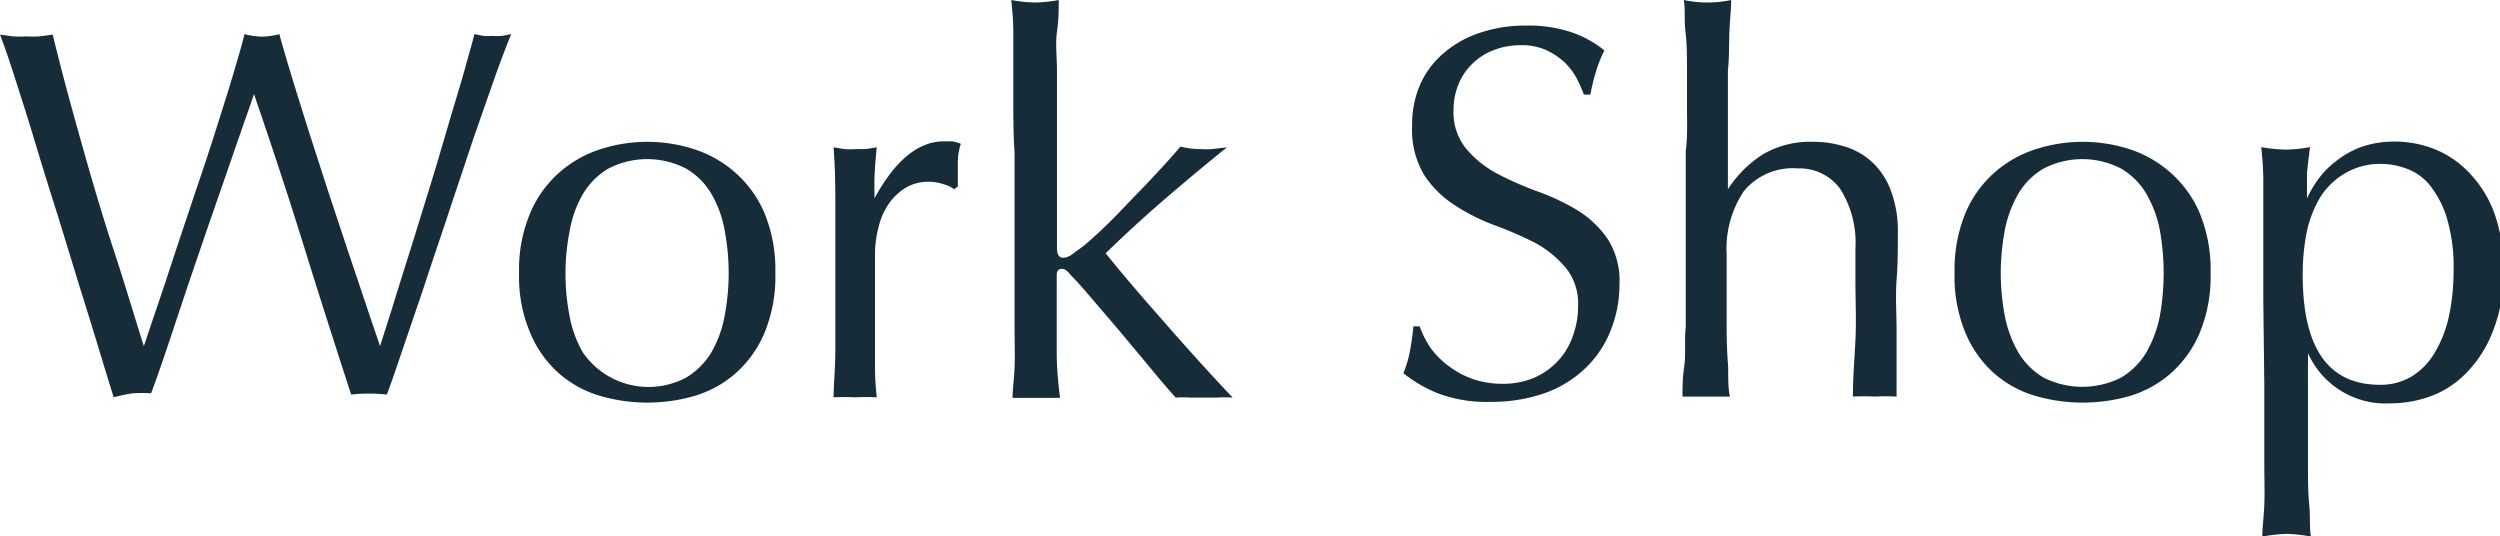 <svg id="レイヤー_1" data-name="レイヤー 1" xmlns="http://www.w3.org/2000/svg" viewBox="0 0 99.6 21.36"><defs><style>.cls-1{isolation:isolate;}.cls-2{fill:#172c39;}</style></defs><g id="Work_Shop" data-name="Work Shop" class="cls-1"><g class="cls-1"><path class="cls-2" d="M501.43,1225.07c-.11-.35-.28-.9-.51-1.66s-.49-1.61-.79-2.56l-.92-3c-.32-1-.63-2-.93-3s-.56-1.8-.8-2.55-.44-1.32-.58-1.68l.52.07a4.58,4.58,0,0,0,.53,0,4.28,4.28,0,0,0,.52,0l.53-.07c.26,1.06.52,2.06.78,3s.52,1.87.8,2.83.6,2,.93,3,.7,2.25,1.12,3.58h0c.13-.38.3-.9.53-1.57s.47-1.4.73-2.2l.84-2.51c.3-.87.57-1.7.82-2.49s.48-1.51.67-2.16.34-1.15.42-1.5a3,3,0,0,0,.7.1,2.92,2.92,0,0,0,.69-.1c.1.37.25.89.45,1.55s.43,1.39.68,2.19l.81,2.51.83,2.5.73,2.17c.21.64.39,1.14.51,1.51h0l.46-1.44c.2-.65.43-1.39.69-2.21s.52-1.68.8-2.58.53-1.76.77-2.58.47-1.55.65-2.2.32-1.12.39-1.42l.37.07a2.22,2.22,0,0,0,.37,0,2.1,2.1,0,0,0,.36,0l.37-.07c-.14.32-.34.85-.61,1.59l-.89,2.54c-.33,1-.67,2-1,3s-.7,2.07-1,3l-.88,2.58c-.26.77-.45,1.32-.58,1.65a6.32,6.32,0,0,0-1.42,0c-.63-1.94-1.26-3.9-1.87-5.87s-1.28-4-2-6.1h0q-.17.5-.45,1.29l-.63,1.82-.75,2.16-.8,2.34-.77,2.31c-.25.75-.49,1.44-.7,2a5.44,5.44,0,0,0-.73,0A5.7,5.7,0,0,0,501.43,1225.07Z" transform="translate(-496.9 -1209.24)"/><path class="cls-2" d="M517.58,1220.12a5.76,5.76,0,0,1,.46-2.43,4.46,4.46,0,0,1,1.18-1.61,4.61,4.61,0,0,1,1.65-.91,6.06,6.06,0,0,1,3.64,0,4.57,4.57,0,0,1,1.64.91,4.48,4.48,0,0,1,1.19,1.61,5.92,5.92,0,0,1,.45,2.43,5.84,5.84,0,0,1-.45,2.42,4.44,4.44,0,0,1-1.19,1.62,4.33,4.33,0,0,1-1.64.87,6.75,6.75,0,0,1-3.64,0,4.37,4.37,0,0,1-1.65-.87,4.42,4.42,0,0,1-1.18-1.62A5.68,5.68,0,0,1,517.58,1220.12Zm1.85,0a8.6,8.6,0,0,0,.16,1.7,4.53,4.53,0,0,0,.53,1.46,3.18,3.18,0,0,0,4.12,1,2.9,2.9,0,0,0,1-1,4.53,4.53,0,0,0,.53-1.46,9.11,9.11,0,0,0,0-3.4,4.37,4.37,0,0,0-.53-1.46,2.82,2.82,0,0,0-1-1,3.37,3.37,0,0,0-3.11,0,2.9,2.9,0,0,0-1,1,4.37,4.37,0,0,0-.53,1.46A8.53,8.53,0,0,0,519.43,1220.12Z" transform="translate(-496.9 -1209.24)"/><path class="cls-2" d="M534.52,1216.59a1.88,1.88,0,0,0-.62-.11,1.77,1.77,0,0,0-.9.23,2.21,2.21,0,0,0-.67.62,2.64,2.64,0,0,0-.42.93,4.24,4.24,0,0,0-.15,1.14v2.31c0,.94,0,1.66,0,2.16a11.59,11.59,0,0,0,.07,1.2,7.87,7.87,0,0,0-.84,0,8.26,8.26,0,0,0-.88,0c0-.47.07-1.12.07-1.94s0-1.82,0-3v-.67c0-.55,0-1.18,0-1.89s0-1.54-.07-2.46l.44.07a3.15,3.15,0,0,0,.44,0l.4,0,.44-.07c-.05.5-.08.9-.09,1.19s0,.58,0,.84l0,0c.83-1.52,1.75-2.27,2.77-2.27l.33,0a1.7,1.7,0,0,1,.34.1,2.33,2.33,0,0,0-.12.77c0,.34,0,.66,0,.93l-.15.11A1,1,0,0,0,534.52,1216.59Z" transform="translate(-496.9 -1209.24)"/><path class="cls-2" d="M537.27,1213.73l0-1.66c0-.54,0-1.06,0-1.56s-.05-.92-.08-1.27a5.67,5.67,0,0,0,.95.1,5.47,5.47,0,0,0,.94-.1c0,.35,0,.77-.07,1.27s0,1,0,1.56,0,1.1,0,1.66,0,1.08,0,1.56v3.82c0,.27.08.4.25.4a.66.66,0,0,0,.37-.15l.45-.33c.12-.1.34-.29.64-.57s.63-.61,1-1,.75-.77,1.14-1.19.75-.81,1.07-1.19a3.3,3.3,0,0,0,.8.1,3.55,3.55,0,0,0,.46,0l.59-.07c-.88.71-1.73,1.42-2.53,2.11s-1.57,1.4-2.3,2.11c.8,1,1.62,1.93,2.47,2.9s1.71,1.92,2.59,2.85a5.1,5.1,0,0,0-.64,0h-1.06a3.82,3.82,0,0,0-.57,0q-.47-.52-1.05-1.23l-1.16-1.39-1.11-1.3c-.35-.41-.65-.75-.9-1a.54.54,0,0,0-.15-.15.27.27,0,0,0-.16-.06c-.14,0-.21.08-.21.25v1.26c0,.63,0,1.24,0,1.84s.06,1.19.13,1.79c-.32,0-.63,0-.94,0s-.62,0-.95,0c0-.32.06-.72.08-1.21s0-1,0-1.56l0-1.66c0-.56,0-1.08,0-1.55v-3.8C537.28,1214.81,537.28,1214.29,537.27,1213.73Z" transform="translate(-496.9 -1209.24)"/><path class="cls-2" d="M553.9,1223.11a3.32,3.32,0,0,0,.7.7,3.47,3.47,0,0,0,.95.52,3.63,3.63,0,0,0,1.22.2,3.13,3.13,0,0,0,1.25-.24,2.9,2.9,0,0,0,.94-.66,2.79,2.79,0,0,0,.6-1,3.35,3.35,0,0,0,.21-1.19,2.25,2.25,0,0,0-.49-1.53,4.21,4.21,0,0,0-1.23-1,14.61,14.61,0,0,0-1.59-.69,8,8,0,0,1-1.58-.79,4.14,4.14,0,0,1-1.23-1.2,3.5,3.5,0,0,1-.49-2,3.94,3.94,0,0,1,.31-1.6,3.45,3.45,0,0,1,.92-1.25,4.19,4.19,0,0,1,1.43-.82,5.59,5.59,0,0,1,1.89-.3,5.35,5.35,0,0,1,1.75.25,4.21,4.21,0,0,1,1.36.74,4.65,4.65,0,0,0-.31.76,8,8,0,0,0-.25,1H560a5.45,5.45,0,0,0-.28-.64,2.62,2.62,0,0,0-.48-.64,2.92,2.92,0,0,0-.73-.49,2.36,2.36,0,0,0-1-.2,2.92,2.92,0,0,0-1.08.19,2.41,2.41,0,0,0-.86.54,2.35,2.35,0,0,0-.56.82,2.65,2.65,0,0,0-.2,1,2.3,2.3,0,0,0,.49,1.56,4.21,4.21,0,0,0,1.23,1,13.45,13.45,0,0,0,1.58.7,8.91,8.91,0,0,1,1.59.74,4.06,4.06,0,0,1,1.23,1.14,3.09,3.09,0,0,1,.49,1.84,4.85,4.85,0,0,1-.35,1.83,4.16,4.16,0,0,1-1,1.5,4.5,4.5,0,0,1-1.62,1,6.37,6.37,0,0,1-2.17.35,5.48,5.48,0,0,1-2.12-.35,5.59,5.59,0,0,1-1.35-.79,4.61,4.61,0,0,0,.26-.87c.05-.26.1-.59.14-1h.25A3.85,3.85,0,0,0,553.9,1223.11Z" transform="translate(-496.9 -1209.24)"/><path class="cls-2" d="M564.11,1213.73l0-1.66c0-.54,0-1.06-.06-1.56s0-.92-.07-1.27a4.52,4.52,0,0,0,1.89,0c0,.35-.05.77-.07,1.26s0,1-.06,1.54l0,1.63c0,.55,0,1,0,1.51v1.6h0a4.58,4.58,0,0,1,1.41-1.4,3.73,3.73,0,0,1,2-.49,4.06,4.06,0,0,1,1.18.17,2.81,2.81,0,0,1,1.08.57,2.94,2.94,0,0,1,.79,1.12,4.56,4.56,0,0,1,.31,1.79c0,.6,0,1.22-.05,1.86s0,1.31,0,2v1.36c0,.23,0,.45,0,.66s0,.43,0,.62a8.26,8.26,0,0,0-.88,0,8.12,8.12,0,0,0-.86,0c0-.72.06-1.47.1-2.24s0-1.56,0-2.38v-1.28a4,4,0,0,0-.61-2.38,2,2,0,0,0-1.68-.81,2.52,2.52,0,0,0-2.15.9,4.12,4.12,0,0,0-.69,2.54c0,.4,0,.85,0,1.37l0,1.56q0,.8.06,1.53c0,.49,0,.89.07,1.19-.32,0-.64,0-.94,0s-.63,0-.95,0c0-.32,0-.72.07-1.21s0-1,.06-1.56l0-1.66c0-.56,0-1.08,0-1.55v-3.8C564.12,1214.81,564.12,1214.29,564.11,1213.73Z" transform="translate(-496.9 -1209.24)"/><path class="cls-2" d="M574.77,1220.12a5.92,5.92,0,0,1,.45-2.43,4.46,4.46,0,0,1,1.18-1.61,4.61,4.61,0,0,1,1.65-.91,6.09,6.09,0,0,1,3.65,0,4.61,4.61,0,0,1,1.63.91,4.48,4.48,0,0,1,1.19,1.61,5.92,5.92,0,0,1,.45,2.43,5.84,5.84,0,0,1-.45,2.42,4.44,4.44,0,0,1-1.19,1.62,4.37,4.37,0,0,1-1.63.87,6.79,6.79,0,0,1-3.65,0,4.37,4.37,0,0,1-1.65-.87,4.42,4.42,0,0,1-1.18-1.62A5.84,5.84,0,0,1,574.77,1220.12Zm1.84,0a9.43,9.43,0,0,0,.16,1.7,4.79,4.79,0,0,0,.54,1.46,2.9,2.9,0,0,0,1,1,3.43,3.43,0,0,0,3.1,0,2.9,2.9,0,0,0,1-1,4.79,4.79,0,0,0,.54-1.46,9.71,9.71,0,0,0,0-3.4,4.61,4.61,0,0,0-.54-1.46,2.82,2.82,0,0,0-1-1,3.35,3.35,0,0,0-3.1,0,2.82,2.82,0,0,0-1,1,4.61,4.61,0,0,0-.54,1.46A9.34,9.34,0,0,0,576.61,1220.12Z" transform="translate(-496.9 -1209.24)"/><path class="cls-2" d="M587.07,1221.21c0-.48,0-1,0-1.55l0-1.67c0-.56,0-1.09,0-1.59s-.05-.94-.08-1.3a5.67,5.67,0,0,0,1,.1,5.47,5.47,0,0,0,.94-.1q-.07.54-.12,1.05c0,.33,0,.67,0,1h0a4.34,4.34,0,0,1,.42-.73,3.42,3.42,0,0,1,.7-.73,3.7,3.7,0,0,1,1-.58,4,4,0,0,1,1.39-.23,4.33,4.33,0,0,1,1.57.3,3.9,3.9,0,0,1,1.38.94,4.58,4.58,0,0,1,1,1.6,6.49,6.49,0,0,1,.37,2.32,6.07,6.07,0,0,1-.4,2.33,4.76,4.76,0,0,1-1,1.64,3.79,3.79,0,0,1-1.46,1,4.7,4.7,0,0,1-1.64.3,3.39,3.39,0,0,1-3.29-2h0v1.32c0,.45,0,1,0,1.5s0,1.1,0,1.65,0,1.07.05,1.57,0,.92.07,1.27a5.65,5.65,0,0,0-.94-.11,5.87,5.87,0,0,0-1,.11c0-.35.06-.78.08-1.27s0-1,0-1.57,0-1.09,0-1.65,0-1,0-1.5Zm7.58-1.18a6.81,6.81,0,0,0-.26-2.08,3.92,3.92,0,0,0-.67-1.31,2.11,2.11,0,0,0-.94-.68,2.92,2.92,0,0,0-1-.19,2.74,2.74,0,0,0-1.43.36,2.87,2.87,0,0,0-1,.95,4.46,4.46,0,0,0-.55,1.41,8.56,8.56,0,0,0-.16,1.71q0,4.36,3.06,4.37a2.42,2.42,0,0,0,1.31-.35,2.76,2.76,0,0,0,.93-1,4.8,4.8,0,0,0,.54-1.45A8.46,8.46,0,0,0,594.65,1220Z" transform="translate(-496.9 -1209.24)"/></g></g></svg>
